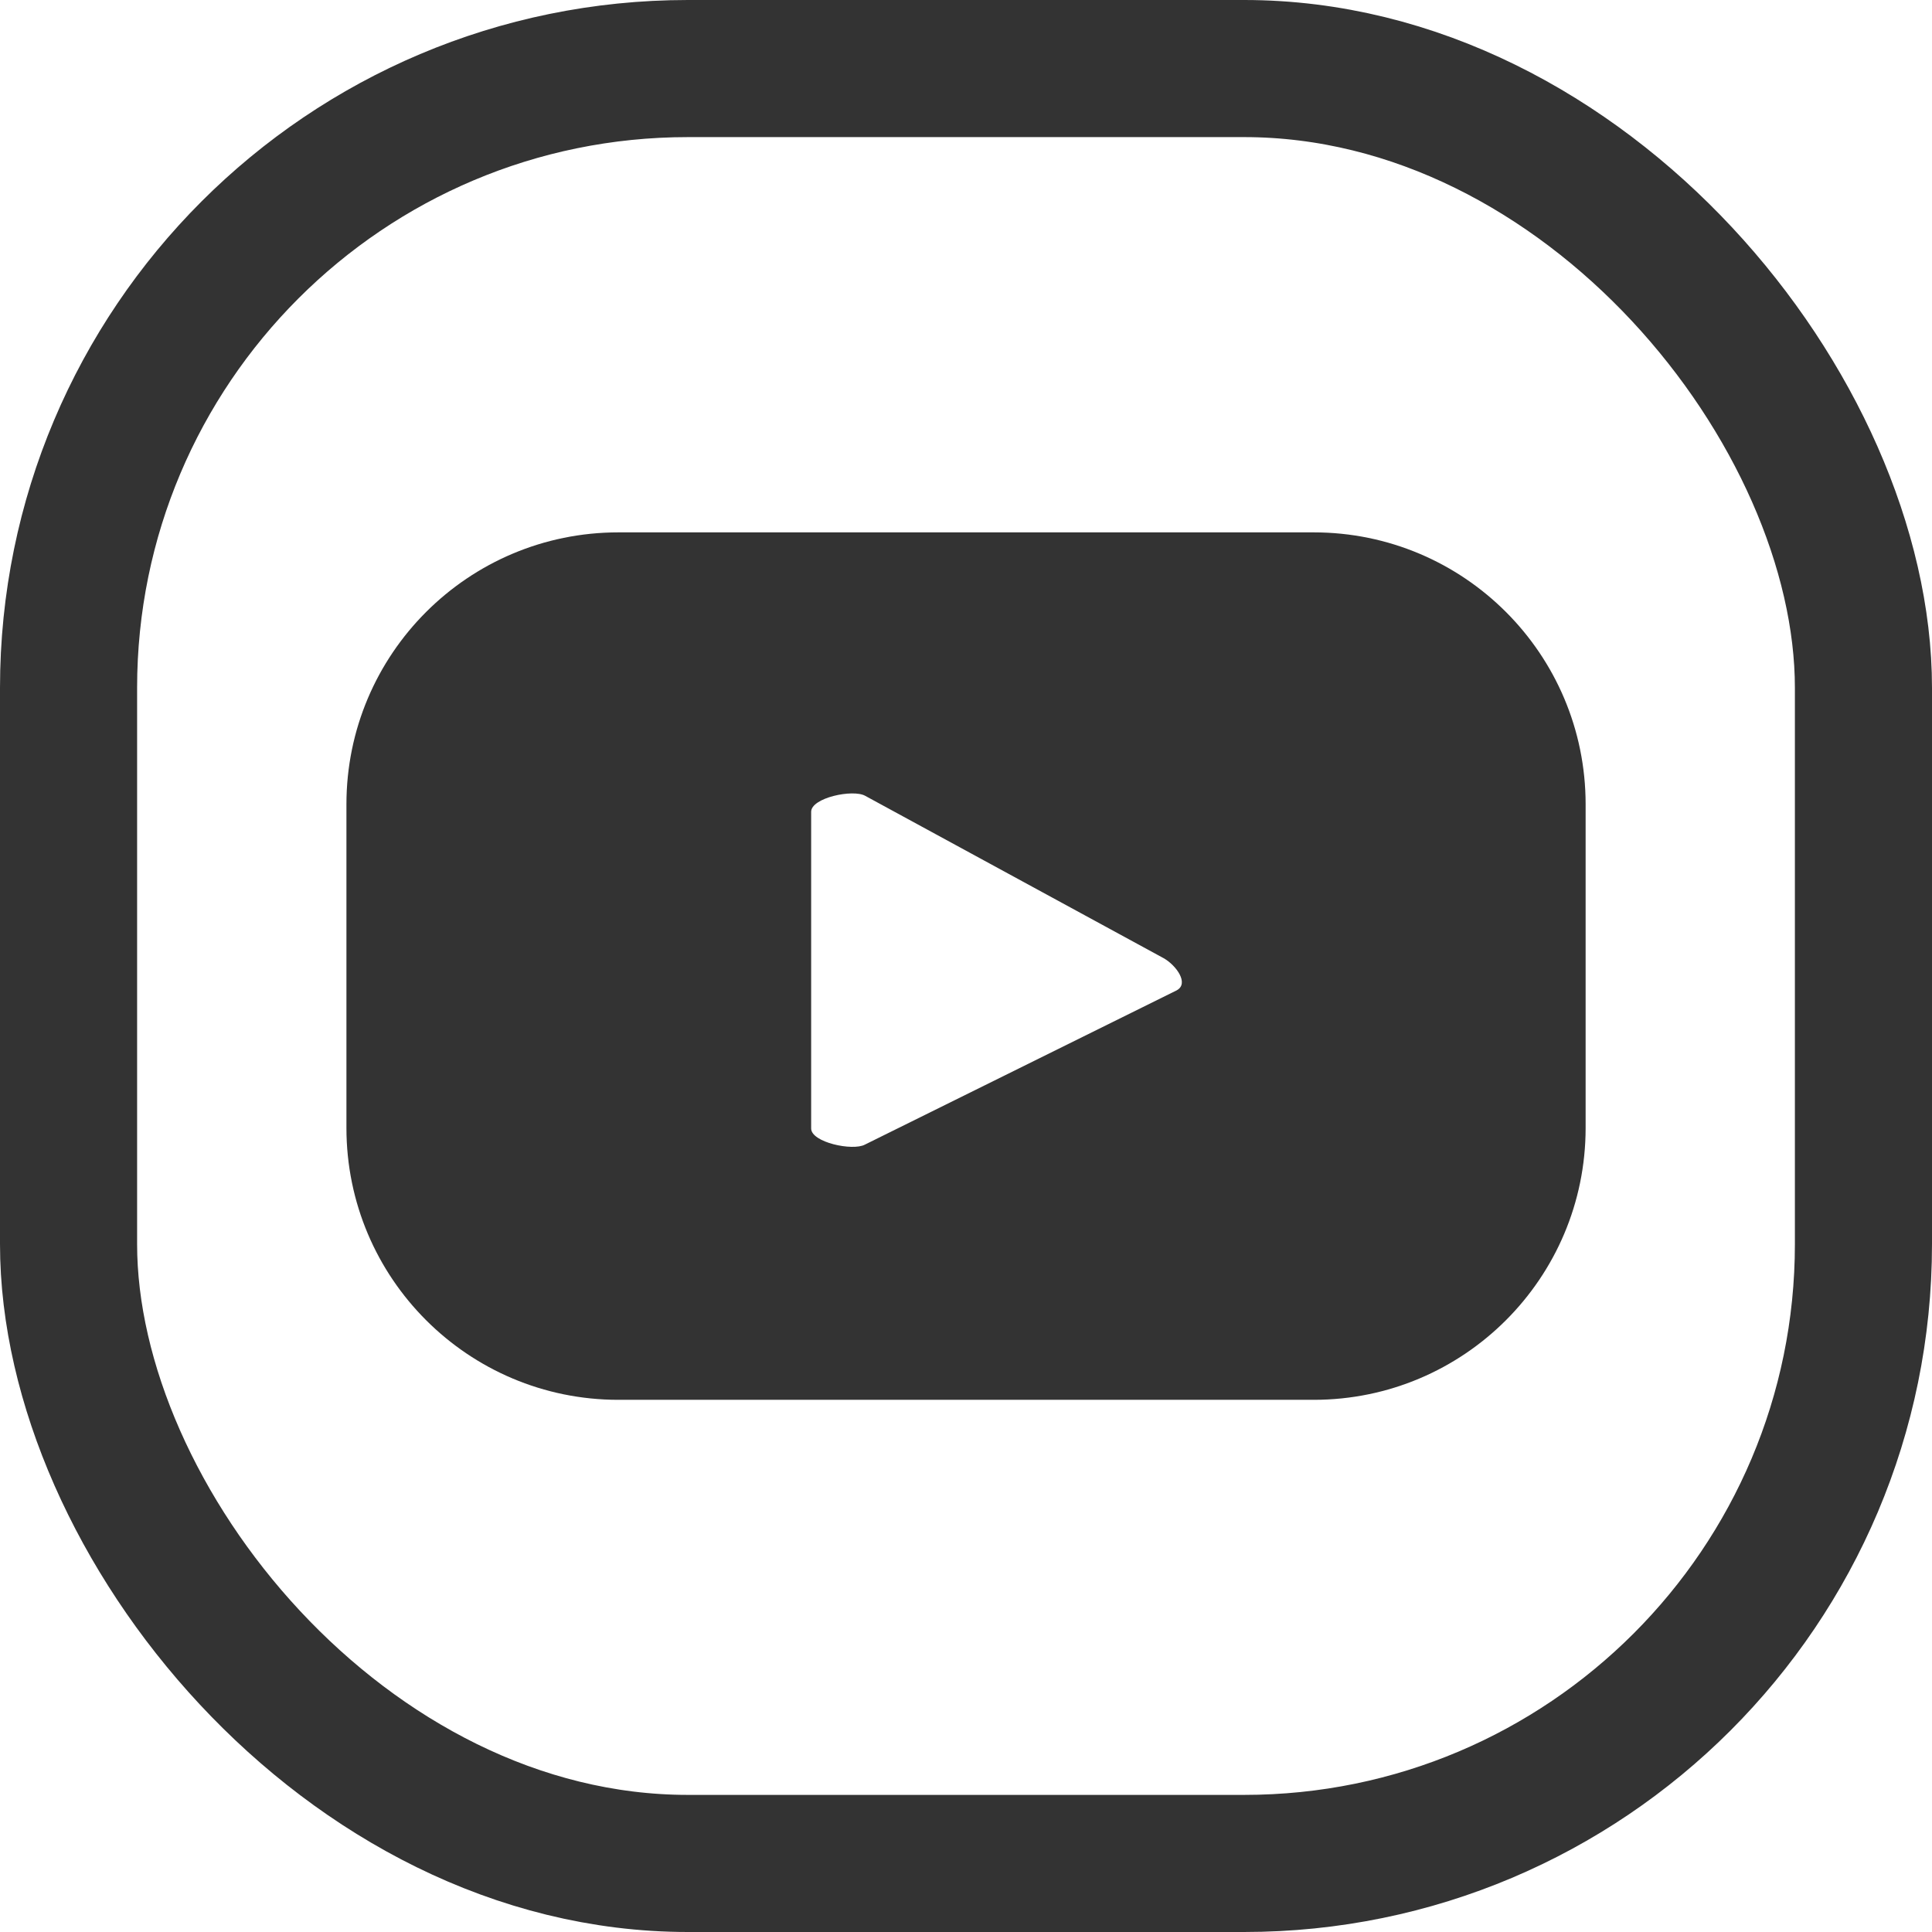 <svg viewBox="0 0 704.58 704.58" xmlns="http://www.w3.org/2000/svg" data-name="Layer 2" id="Layer_2">
  <defs>
    <style>
      .cls-1 {
        fill: #333;
        stroke-width: 0px;
      }

      .cls-2 {
        fill: none;
        stroke: #333;
        stroke-miterlimit: 10;
        stroke-width: 50px;
      }
    </style>
  </defs>
  <g data-name="ò‡_1" id="_ò__1">
    <g>
      <path d="M578.26,293.32c0-54.77-44.4-99.17-99.17-99.17h-253.58c-54.77,0-99.17,44.4-99.17,99.17v118.01c0,54.77,44.4,99.17,99.17,99.17h253.58c54.77,0,99.17-44.4,99.17-99.17v-118.01ZM429.13,361.17l-113.71,56.26c-4.46,2.41-19.6-.82-19.6-5.89v-115.48c0-5.13,15.27-8.36,19.73-5.82l108.85,59.22c4.56,2.6,9.35,9.2,4.74,11.7Z" class="cls-1"></path>
      <rect ry="225.88" rx="225.88" height="654.58" width="654.58" y="25" x="25" class="cls-2"></rect>
    </g>
  </g>
</svg>
